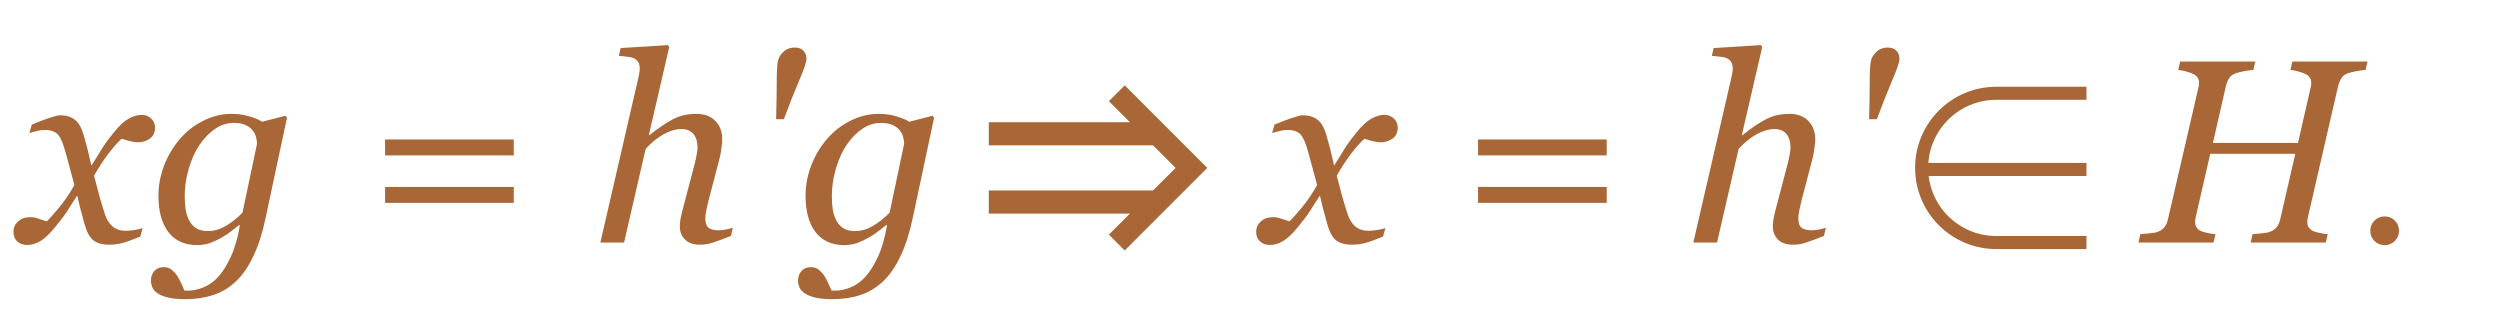 <?xml version="1.0" encoding="UTF-8"?> <svg xmlns="http://www.w3.org/2000/svg" width="134" height="17" viewBox="0 0 134 17" fill="none"> <path d="M8.308 6.854C8.303 7.119 8.205 7.315 8.014 7.442C7.827 7.565 7.622 7.627 7.398 7.627C7.262 7.627 7.107 7.604 6.934 7.559C6.76 7.508 6.624 7.467 6.523 7.436C6.318 7.618 6.079 7.887 5.806 8.242C5.537 8.598 5.282 8.99 5.04 9.418C5.149 9.851 5.247 10.222 5.334 10.532C5.421 10.838 5.514 11.145 5.614 11.455C5.701 11.733 5.835 11.956 6.018 12.125C6.204 12.289 6.448 12.371 6.749 12.371C6.858 12.371 7.009 12.357 7.2 12.33C7.392 12.298 7.54 12.264 7.645 12.227L7.521 12.679C7.084 12.861 6.754 12.979 6.53 13.034C6.312 13.089 6.075 13.116 5.819 13.116C5.5 13.116 5.236 13.043 5.026 12.898C4.821 12.752 4.655 12.451 4.527 11.995C4.436 11.662 4.361 11.384 4.302 11.161C4.247 10.933 4.192 10.708 4.138 10.484C3.928 10.799 3.755 11.068 3.618 11.291C3.481 11.51 3.254 11.813 2.935 12.2C2.657 12.537 2.401 12.777 2.169 12.918C1.937 13.059 1.7 13.13 1.458 13.13C1.244 13.13 1.068 13.068 0.932 12.945C0.79 12.818 0.72 12.642 0.72 12.419C0.72 12.205 0.802 12.023 0.966 11.872C1.13 11.717 1.355 11.64 1.643 11.64C1.788 11.64 1.93 11.667 2.066 11.722C2.208 11.772 2.354 11.82 2.504 11.865C2.677 11.701 2.905 11.446 3.188 11.1C3.475 10.753 3.741 10.359 3.987 9.917C3.901 9.593 3.805 9.238 3.7 8.851C3.6 8.463 3.504 8.124 3.413 7.832C3.295 7.463 3.158 7.226 3.003 7.121C2.848 7.016 2.65 6.964 2.408 6.964C2.276 6.964 2.135 6.982 1.984 7.019C1.839 7.055 1.702 7.091 1.574 7.128L1.704 6.677C2.055 6.531 2.369 6.412 2.647 6.321C2.93 6.226 3.121 6.178 3.222 6.178C3.536 6.178 3.796 6.255 4.001 6.41C4.211 6.561 4.377 6.854 4.5 7.292C4.641 7.798 4.723 8.108 4.746 8.222C4.773 8.331 4.824 8.55 4.896 8.878C5.115 8.541 5.293 8.256 5.43 8.023C5.566 7.791 5.79 7.483 6.1 7.101C6.387 6.741 6.651 6.494 6.893 6.362C7.139 6.226 7.373 6.157 7.597 6.157C7.797 6.157 7.966 6.223 8.103 6.355C8.244 6.483 8.312 6.649 8.308 6.854ZM12.86 12.077L12.812 12.063C12.721 12.136 12.591 12.239 12.423 12.371C12.259 12.503 12.086 12.62 11.903 12.72C11.694 12.843 11.482 12.943 11.268 13.021C11.053 13.098 10.816 13.137 10.557 13.137C9.896 13.137 9.385 12.904 9.025 12.44C8.67 11.97 8.492 11.325 8.492 10.505C8.492 9.94 8.595 9.391 8.8 8.857C9.009 8.324 9.294 7.85 9.654 7.436C10.001 7.035 10.415 6.713 10.898 6.472C11.382 6.226 11.887 6.103 12.416 6.103C12.744 6.103 13.054 6.146 13.346 6.232C13.637 6.314 13.872 6.412 14.05 6.526L15.301 6.205L15.383 6.308L14.234 11.694C14.061 12.51 13.838 13.198 13.565 13.759C13.296 14.324 12.983 14.771 12.628 15.099C12.263 15.436 11.86 15.675 11.418 15.816C10.98 15.962 10.484 16.035 9.928 16.035C9.549 16.035 9.24 16.006 8.998 15.946C8.761 15.887 8.574 15.81 8.438 15.714C8.301 15.618 8.207 15.509 8.157 15.386C8.112 15.267 8.089 15.153 8.089 15.044C8.089 14.839 8.15 14.666 8.273 14.524C8.396 14.388 8.565 14.319 8.779 14.319C8.948 14.319 9.091 14.367 9.21 14.463C9.328 14.563 9.424 14.67 9.497 14.784C9.575 14.903 9.65 15.044 9.723 15.208C9.796 15.372 9.85 15.495 9.887 15.577H10.092C10.342 15.577 10.611 15.52 10.898 15.406C11.185 15.292 11.448 15.108 11.685 14.852C11.926 14.588 12.152 14.233 12.361 13.786C12.571 13.344 12.737 12.774 12.86 12.077ZM13.776 7.709C13.776 7.581 13.756 7.452 13.715 7.319C13.678 7.183 13.608 7.057 13.503 6.943C13.403 6.834 13.275 6.747 13.12 6.684C12.965 6.62 12.767 6.588 12.525 6.588C12.175 6.588 11.842 6.695 11.527 6.909C11.217 7.119 10.937 7.408 10.687 7.777C10.454 8.124 10.265 8.543 10.119 9.035C9.973 9.527 9.9 10.022 9.9 10.519C9.9 10.787 9.919 11.036 9.955 11.264C9.996 11.487 10.065 11.683 10.16 11.852C10.256 12.02 10.381 12.152 10.536 12.248C10.696 12.339 10.901 12.385 11.151 12.385C11.47 12.385 11.787 12.294 12.102 12.111C12.416 11.925 12.714 11.688 12.997 11.4L13.776 7.709ZM27.537 8.331H20.64V7.477H27.537V8.331ZM27.537 10.874H20.64V10.02H27.537V10.874ZM39.281 12.207L39.179 12.645C38.769 12.809 38.45 12.927 38.222 13C37.994 13.078 37.764 13.116 37.531 13.116C37.167 13.116 36.893 13.023 36.711 12.836C36.529 12.645 36.438 12.41 36.438 12.132C36.438 12.032 36.447 11.922 36.465 11.804C36.483 11.681 36.513 11.537 36.554 11.373L37.224 8.823C37.274 8.627 37.312 8.45 37.34 8.29C37.372 8.131 37.388 8.003 37.388 7.907C37.388 7.602 37.315 7.36 37.169 7.183C37.023 7.005 36.807 6.916 36.52 6.916C36.228 6.916 35.911 7.009 35.569 7.196C35.232 7.383 34.911 7.645 34.605 7.982L33.45 13H32.179L34.209 4.202C34.232 4.097 34.25 4.008 34.264 3.936C34.282 3.863 34.291 3.785 34.291 3.703C34.291 3.539 34.264 3.414 34.209 3.327C34.154 3.236 34.077 3.168 33.977 3.122C33.89 3.081 33.772 3.054 33.621 3.04C33.471 3.026 33.32 3.01 33.17 2.992L33.266 2.575L35.802 2.418L35.87 2.521L34.776 7.251H34.804C35.273 6.873 35.692 6.588 36.062 6.396C36.431 6.201 36.85 6.103 37.319 6.103C37.757 6.103 38.099 6.23 38.345 6.485C38.591 6.736 38.714 7.066 38.714 7.477C38.714 7.559 38.7 7.704 38.673 7.914C38.65 8.124 38.611 8.331 38.557 8.536L37.982 10.73C37.946 10.876 37.907 11.045 37.866 11.236C37.825 11.423 37.805 11.569 37.805 11.674C37.805 11.934 37.862 12.111 37.976 12.207C38.09 12.298 38.276 12.344 38.536 12.344C38.623 12.344 38.746 12.33 38.905 12.303C39.069 12.271 39.195 12.239 39.281 12.207ZM43.226 3.149C43.226 3.327 43.098 3.71 42.843 4.298C42.592 4.881 42.316 5.578 42.016 6.39H41.599C41.621 5.615 41.633 4.959 41.633 4.421C41.633 3.883 41.651 3.514 41.688 3.313C41.724 3.108 41.824 2.931 41.988 2.78C42.152 2.625 42.355 2.548 42.597 2.548C42.811 2.548 42.968 2.607 43.068 2.726C43.173 2.84 43.226 2.981 43.226 3.149ZM47.546 12.077L47.498 12.063C47.407 12.136 47.277 12.239 47.108 12.371C46.944 12.503 46.771 12.62 46.589 12.72C46.379 12.843 46.167 12.943 45.953 13.021C45.739 13.098 45.502 13.137 45.242 13.137C44.581 13.137 44.071 12.904 43.711 12.44C43.355 11.97 43.178 11.325 43.178 10.505C43.178 9.94 43.28 9.391 43.485 8.857C43.695 8.324 43.98 7.85 44.34 7.436C44.686 7.035 45.101 6.713 45.584 6.472C46.067 6.226 46.573 6.103 47.102 6.103C47.43 6.103 47.74 6.146 48.031 6.232C48.323 6.314 48.558 6.412 48.735 6.526L49.986 6.205L50.068 6.308L48.92 11.694C48.747 12.51 48.523 13.198 48.25 13.759C47.981 14.324 47.669 14.771 47.313 15.099C46.949 15.436 46.546 15.675 46.103 15.816C45.666 15.962 45.169 16.035 44.613 16.035C44.235 16.035 43.925 16.006 43.684 15.946C43.447 15.887 43.26 15.81 43.123 15.714C42.986 15.618 42.893 15.509 42.843 15.386C42.797 15.267 42.774 15.153 42.774 15.044C42.774 14.839 42.836 14.666 42.959 14.524C43.082 14.388 43.251 14.319 43.465 14.319C43.633 14.319 43.777 14.367 43.895 14.463C44.014 14.563 44.11 14.67 44.183 14.784C44.26 14.903 44.335 15.044 44.408 15.208C44.481 15.372 44.536 15.495 44.572 15.577H44.777C45.028 15.577 45.297 15.52 45.584 15.406C45.871 15.292 46.133 15.108 46.37 14.852C46.612 14.588 46.837 14.233 47.047 13.786C47.257 13.344 47.423 12.774 47.546 12.077ZM48.462 7.709C48.462 7.581 48.441 7.452 48.4 7.319C48.364 7.183 48.293 7.057 48.188 6.943C48.088 6.834 47.961 6.747 47.806 6.684C47.651 6.62 47.453 6.588 47.211 6.588C46.86 6.588 46.527 6.695 46.213 6.909C45.903 7.119 45.623 7.408 45.372 7.777C45.14 8.124 44.95 8.543 44.805 9.035C44.659 9.527 44.586 10.022 44.586 10.519C44.586 10.787 44.604 11.036 44.641 11.264C44.682 11.487 44.75 11.683 44.846 11.852C44.941 12.02 45.067 12.152 45.222 12.248C45.381 12.339 45.586 12.385 45.837 12.385C46.156 12.385 46.473 12.294 46.787 12.111C47.102 11.925 47.4 11.688 47.683 11.4L48.462 7.709ZM74.917 6.854C74.912 7.119 74.814 7.315 74.623 7.442C74.436 7.565 74.231 7.627 74.008 7.627C73.871 7.627 73.716 7.604 73.543 7.559C73.37 7.508 73.233 7.467 73.133 7.436C72.928 7.618 72.689 7.887 72.415 8.242C72.146 8.598 71.891 8.99 71.649 9.418C71.759 9.851 71.857 10.222 71.943 10.532C72.03 10.838 72.123 11.145 72.224 11.455C72.31 11.733 72.445 11.956 72.627 12.125C72.814 12.289 73.058 12.371 73.358 12.371C73.468 12.371 73.618 12.357 73.81 12.33C74.001 12.298 74.149 12.264 74.254 12.227L74.131 12.679C73.693 12.861 73.363 12.979 73.14 13.034C72.921 13.089 72.684 13.116 72.429 13.116C72.11 13.116 71.845 13.043 71.636 12.898C71.431 12.752 71.264 12.451 71.137 11.995C71.046 11.662 70.97 11.384 70.911 11.161C70.856 10.933 70.802 10.708 70.747 10.484C70.537 10.799 70.364 11.068 70.228 11.291C70.091 11.51 69.863 11.813 69.544 12.2C69.266 12.537 69.011 12.777 68.778 12.918C68.546 13.059 68.309 13.13 68.067 13.13C67.853 13.13 67.678 13.068 67.541 12.945C67.4 12.818 67.329 12.642 67.329 12.419C67.329 12.205 67.411 12.023 67.575 11.872C67.739 11.717 67.965 11.64 68.252 11.64C68.398 11.64 68.539 11.667 68.676 11.722C68.817 11.772 68.963 11.82 69.113 11.865C69.287 11.701 69.514 11.446 69.797 11.1C70.084 10.753 70.351 10.359 70.597 9.917C70.51 9.593 70.414 9.238 70.31 8.851C70.209 8.463 70.114 8.124 70.022 7.832C69.904 7.463 69.767 7.226 69.612 7.121C69.457 7.016 69.259 6.964 69.018 6.964C68.885 6.964 68.744 6.982 68.594 7.019C68.448 7.055 68.311 7.091 68.184 7.128L68.314 6.677C68.664 6.531 68.979 6.412 69.257 6.321C69.539 6.226 69.731 6.178 69.831 6.178C70.145 6.178 70.405 6.255 70.61 6.41C70.82 6.561 70.986 6.854 71.109 7.292C71.251 7.798 71.333 8.108 71.356 8.222C71.383 8.331 71.433 8.55 71.506 8.878C71.725 8.541 71.902 8.256 72.039 8.023C72.176 7.791 72.399 7.483 72.709 7.101C72.996 6.741 73.26 6.494 73.502 6.362C73.748 6.226 73.983 6.157 74.206 6.157C74.407 6.157 74.575 6.223 74.712 6.355C74.853 6.483 74.921 6.649 74.917 6.854ZM86.121 8.331H79.224V7.477H86.121V8.331ZM86.121 10.874H79.224V10.02H86.121V10.874ZM97.865 12.207L97.763 12.645C97.353 12.809 97.034 12.927 96.806 13C96.578 13.078 96.348 13.116 96.115 13.116C95.751 13.116 95.477 13.023 95.295 12.836C95.113 12.645 95.022 12.41 95.022 12.132C95.022 12.032 95.031 11.922 95.049 11.804C95.067 11.681 95.097 11.537 95.138 11.373L95.808 8.823C95.858 8.627 95.897 8.45 95.924 8.29C95.956 8.131 95.972 8.003 95.972 7.907C95.972 7.602 95.899 7.36 95.753 7.183C95.607 7.005 95.391 6.916 95.103 6.916C94.812 6.916 94.495 7.009 94.153 7.196C93.816 7.383 93.495 7.645 93.189 7.982L92.034 13H90.763L92.793 4.202C92.816 4.097 92.834 4.008 92.848 3.936C92.866 3.863 92.875 3.785 92.875 3.703C92.875 3.539 92.848 3.414 92.793 3.327C92.738 3.236 92.661 3.168 92.561 3.122C92.474 3.081 92.356 3.054 92.205 3.04C92.055 3.026 91.904 3.01 91.754 2.992L91.85 2.575L94.386 2.418L94.454 2.521L93.36 7.251H93.388C93.857 6.873 94.276 6.588 94.645 6.396C95.015 6.201 95.434 6.103 95.903 6.103C96.341 6.103 96.683 6.23 96.929 6.485C97.175 6.736 97.298 7.066 97.298 7.477C97.298 7.559 97.284 7.704 97.257 7.914C97.234 8.124 97.195 8.331 97.141 8.536L96.566 10.73C96.53 10.876 96.491 11.045 96.45 11.236C96.409 11.423 96.389 11.569 96.389 11.674C96.389 11.934 96.446 12.111 96.56 12.207C96.674 12.298 96.86 12.344 97.12 12.344C97.207 12.344 97.33 12.33 97.489 12.303C97.653 12.271 97.779 12.239 97.865 12.207ZM101.81 3.149C101.81 3.327 101.682 3.71 101.427 4.298C101.176 4.881 100.9 5.578 100.6 6.39H100.183C100.205 5.615 100.217 4.959 100.217 4.421C100.217 3.883 100.235 3.514 100.271 3.313C100.308 3.108 100.408 2.931 100.572 2.78C100.736 2.625 100.939 2.548 101.181 2.548C101.395 2.548 101.552 2.607 101.652 2.726C101.757 2.84 101.81 2.981 101.81 3.149ZM126.897 3.3L126.795 3.751C126.667 3.756 126.508 3.776 126.316 3.812C126.125 3.849 125.979 3.883 125.879 3.915C125.701 3.974 125.574 4.068 125.496 4.195C125.419 4.323 125.362 4.46 125.325 4.605L123.698 11.667C123.689 11.704 123.682 11.745 123.678 11.79C123.673 11.836 123.671 11.874 123.671 11.906C123.671 12.002 123.691 12.086 123.732 12.159C123.773 12.232 123.84 12.298 123.931 12.357C123.999 12.398 124.122 12.44 124.3 12.48C124.482 12.521 124.637 12.544 124.765 12.549L124.662 13H120.636L120.738 12.549C120.852 12.54 121.014 12.526 121.224 12.508C121.433 12.49 121.581 12.462 121.668 12.426C121.827 12.367 121.951 12.28 122.037 12.166C122.124 12.052 122.185 11.911 122.222 11.742L123.028 8.242H118.469L117.683 11.667C117.674 11.704 117.667 11.742 117.662 11.783C117.658 11.824 117.655 11.863 117.655 11.899C117.655 11.991 117.676 12.077 117.717 12.159C117.762 12.241 117.828 12.307 117.915 12.357C117.983 12.398 118.106 12.44 118.284 12.48C118.466 12.521 118.621 12.544 118.749 12.549L118.646 13H114.62L114.723 12.549C114.837 12.54 114.998 12.526 115.208 12.508C115.418 12.49 115.566 12.462 115.652 12.426C115.812 12.367 115.935 12.28 116.021 12.166C116.108 12.052 116.17 11.911 116.206 11.742L117.84 4.674C117.849 4.637 117.856 4.601 117.86 4.564C117.865 4.523 117.867 4.482 117.867 4.441C117.867 4.341 117.847 4.255 117.806 4.182C117.769 4.109 117.701 4.045 117.601 3.99C117.491 3.931 117.354 3.879 117.19 3.833C117.026 3.787 116.881 3.76 116.753 3.751L116.855 3.3H120.882L120.779 3.751C120.652 3.756 120.492 3.776 120.301 3.812C120.109 3.849 119.964 3.883 119.863 3.915C119.686 3.974 119.558 4.068 119.48 4.195C119.403 4.323 119.346 4.46 119.31 4.605L118.612 7.661H123.172L123.855 4.674C123.865 4.637 123.871 4.601 123.876 4.564C123.881 4.523 123.883 4.485 123.883 4.448C123.883 4.348 123.862 4.261 123.821 4.188C123.785 4.111 123.716 4.045 123.616 3.99C123.507 3.931 123.37 3.879 123.206 3.833C123.042 3.787 122.896 3.76 122.769 3.751L122.871 3.3H126.897ZM127.817 13.14C127.602 13.14 127.42 13.065 127.271 12.916C127.122 12.767 127.047 12.585 127.047 12.37C127.047 12.155 127.122 11.973 127.271 11.824C127.42 11.675 127.602 11.6 127.817 11.6C128.032 11.6 128.214 11.675 128.363 11.824C128.512 11.973 128.587 12.155 128.587 12.37C128.587 12.585 128.512 12.767 128.363 12.916C128.214 13.065 128.032 13.14 127.817 13.14Z" fill="#A96636"></path> <path d="M111.835 5H107C104.791 5 103 6.791 103 9V9C103 11.209 104.791 13 107 13H111.835" stroke="#A96636" stroke-width="0.7"></path> <line x1="103" y1="9.083" x2="111.835" y2="9.083" stroke="#A96636" stroke-width="0.7"></line> <path d="M62.197 7.79H53V6.551L62.197 6.551V7.79Z" fill="#A96636"></path> <path d="M62.196 11.449H53V10.21H62.196V11.449Z" fill="#A96636"></path> <path d="M59.86 5L63.86 9L59.86 13" stroke="#A96636" stroke-width="1.2"></path> </svg> 